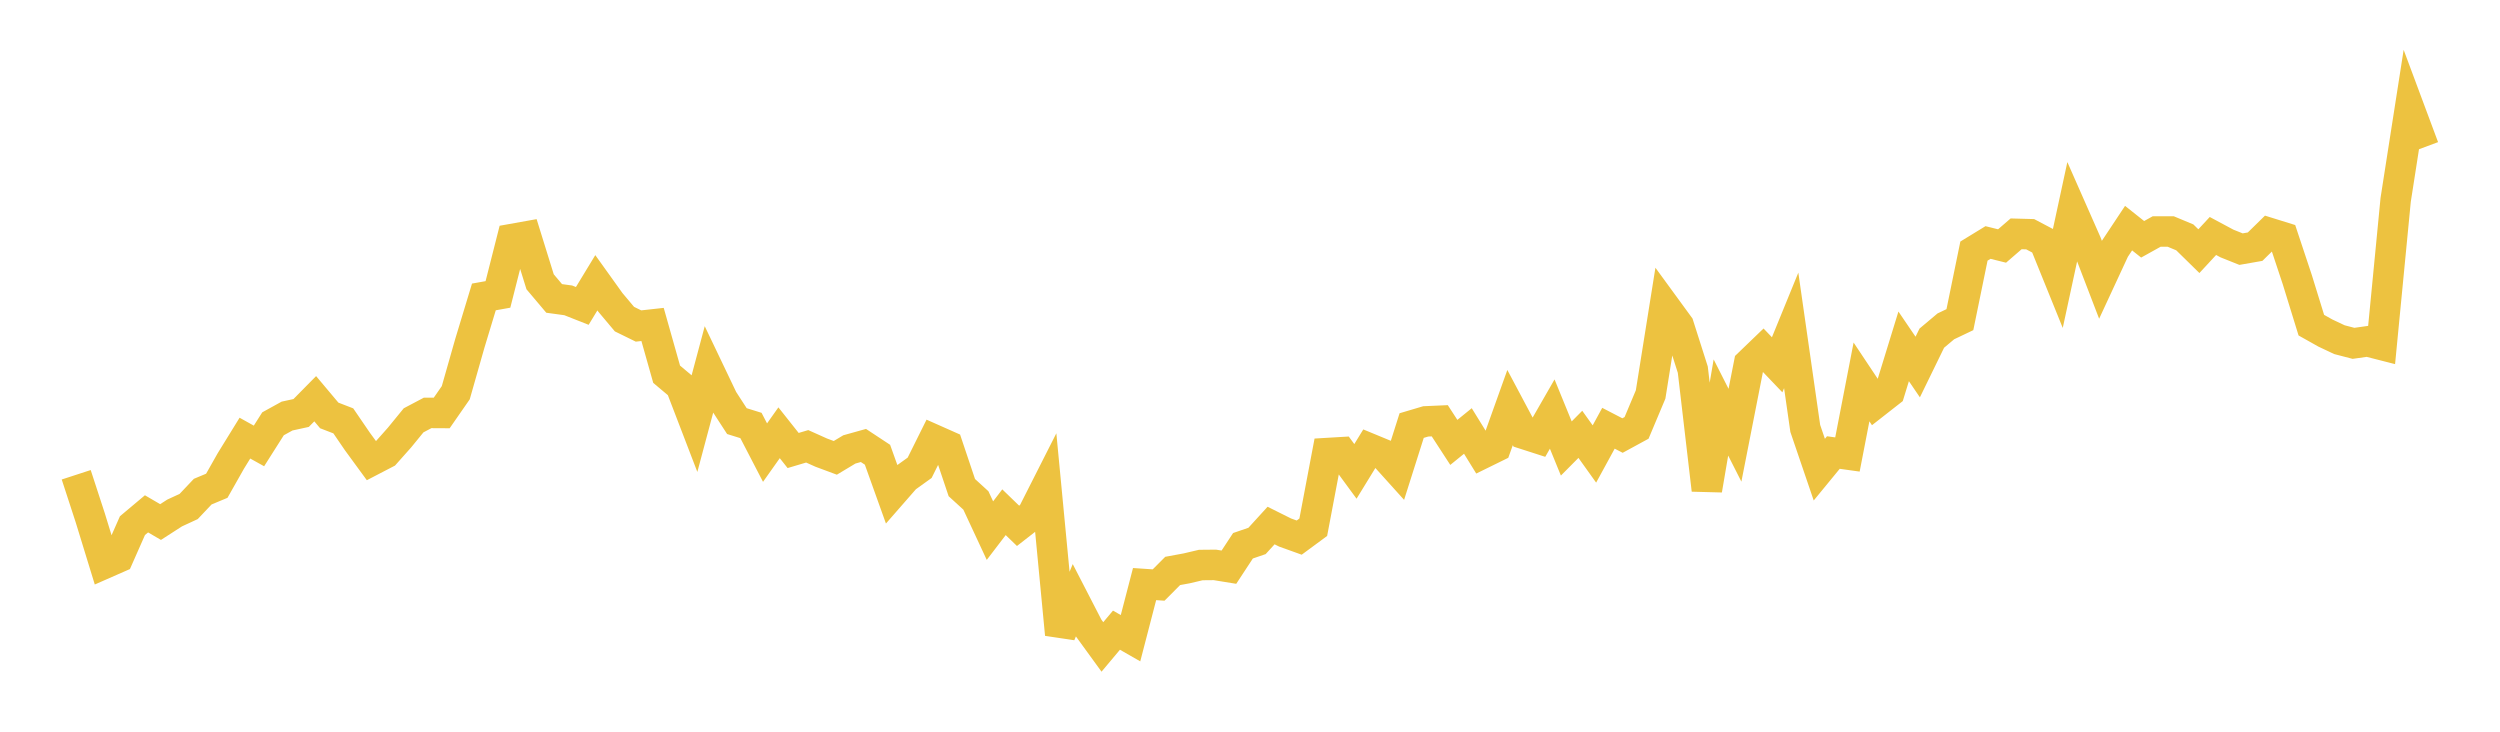 <svg width="164" height="48" xmlns="http://www.w3.org/2000/svg" xmlns:xlink="http://www.w3.org/1999/xlink"><path fill="none" stroke="rgb(237,194,64)" stroke-width="2" d="M5,31.145L5.922,33.972L6.844,36.976L7.766,36.571L8.689,34.482L9.611,33.708L10.533,34.246L11.455,33.652L12.377,33.226L13.299,32.251L14.222,31.866L15.144,30.236L16.066,28.741L16.988,29.254L17.91,27.801L18.832,27.293L19.754,27.092L20.677,26.156L21.599,27.253L22.521,27.609L23.443,28.958L24.365,30.219L25.287,29.74L26.21,28.702L27.132,27.573L28.054,27.086L28.976,27.091L29.898,25.763L30.82,22.526L31.743,19.479L32.665,19.314L33.587,15.68L34.509,15.515L35.431,18.485L36.353,19.577L37.275,19.703L38.198,20.068L39.12,18.55L40.042,19.837L40.964,20.934L41.886,21.386L42.808,21.284L43.731,24.549L44.653,25.324L45.575,27.725L46.497,24.275L47.419,26.205L48.341,27.625L49.263,27.912L50.186,29.692L51.108,28.39L52.03,29.553L52.952,29.278L53.874,29.692L54.796,30.035L55.719,29.481L56.641,29.223L57.563,29.831L58.485,32.404L59.407,31.349L60.329,30.687L61.251,28.832L62.174,29.242L63.096,31.987L64.018,32.829L64.94,34.809L65.862,33.602L66.784,34.494L67.707,33.775L68.629,31.955L69.551,41.618L70.473,39.382L71.395,41.17L72.317,42.439L73.24,41.339L74.162,41.867L75.084,38.316L76.006,38.378L76.928,37.453L77.85,37.283L78.772,37.066L79.695,37.057L80.617,37.207L81.539,35.802L82.461,35.486L83.383,34.475L84.305,34.935L85.228,35.267L86.15,34.587L87.072,29.721L87.994,29.666L88.916,30.923L89.838,29.42L90.76,29.801L91.683,30.825L92.605,27.917L93.527,27.643L94.449,27.602L95.371,29.021L96.293,28.272L97.216,29.767L98.138,29.314L99.06,26.737L99.982,28.471L100.904,28.768L101.826,27.162L102.749,29.421L103.671,28.492L104.593,29.782L105.515,28.093L106.437,28.571L107.359,28.069L108.281,25.876L109.204,20.093L110.126,21.356L111.048,24.251L111.97,32.139L112.892,26.731L113.814,28.551L114.737,23.853L115.659,22.966L116.581,23.931L117.503,21.674L118.425,28.104L119.347,30.809L120.269,29.686L121.192,29.815L122.114,25.054L123.036,26.44L123.958,25.718L124.88,22.721L125.802,24.077L126.725,22.184L127.647,21.409L128.569,20.969L129.491,16.472L130.413,15.908L131.335,16.137L132.257,15.34L133.18,15.365L134.102,15.851L135.024,18.127L135.946,13.854L136.868,15.945L137.79,18.346L138.713,16.356L139.635,14.966L140.557,15.698L141.479,15.186L142.401,15.187L143.323,15.571L144.246,16.476L145.168,15.48L146.09,15.974L147.012,16.343L147.934,16.182L148.856,15.278L149.778,15.565L150.701,18.341L151.623,21.33L152.545,21.848L153.467,22.283L154.389,22.523L155.311,22.393L156.234,22.629L157.156,13.106L158.078,7.2L159,9.673"></path></svg>